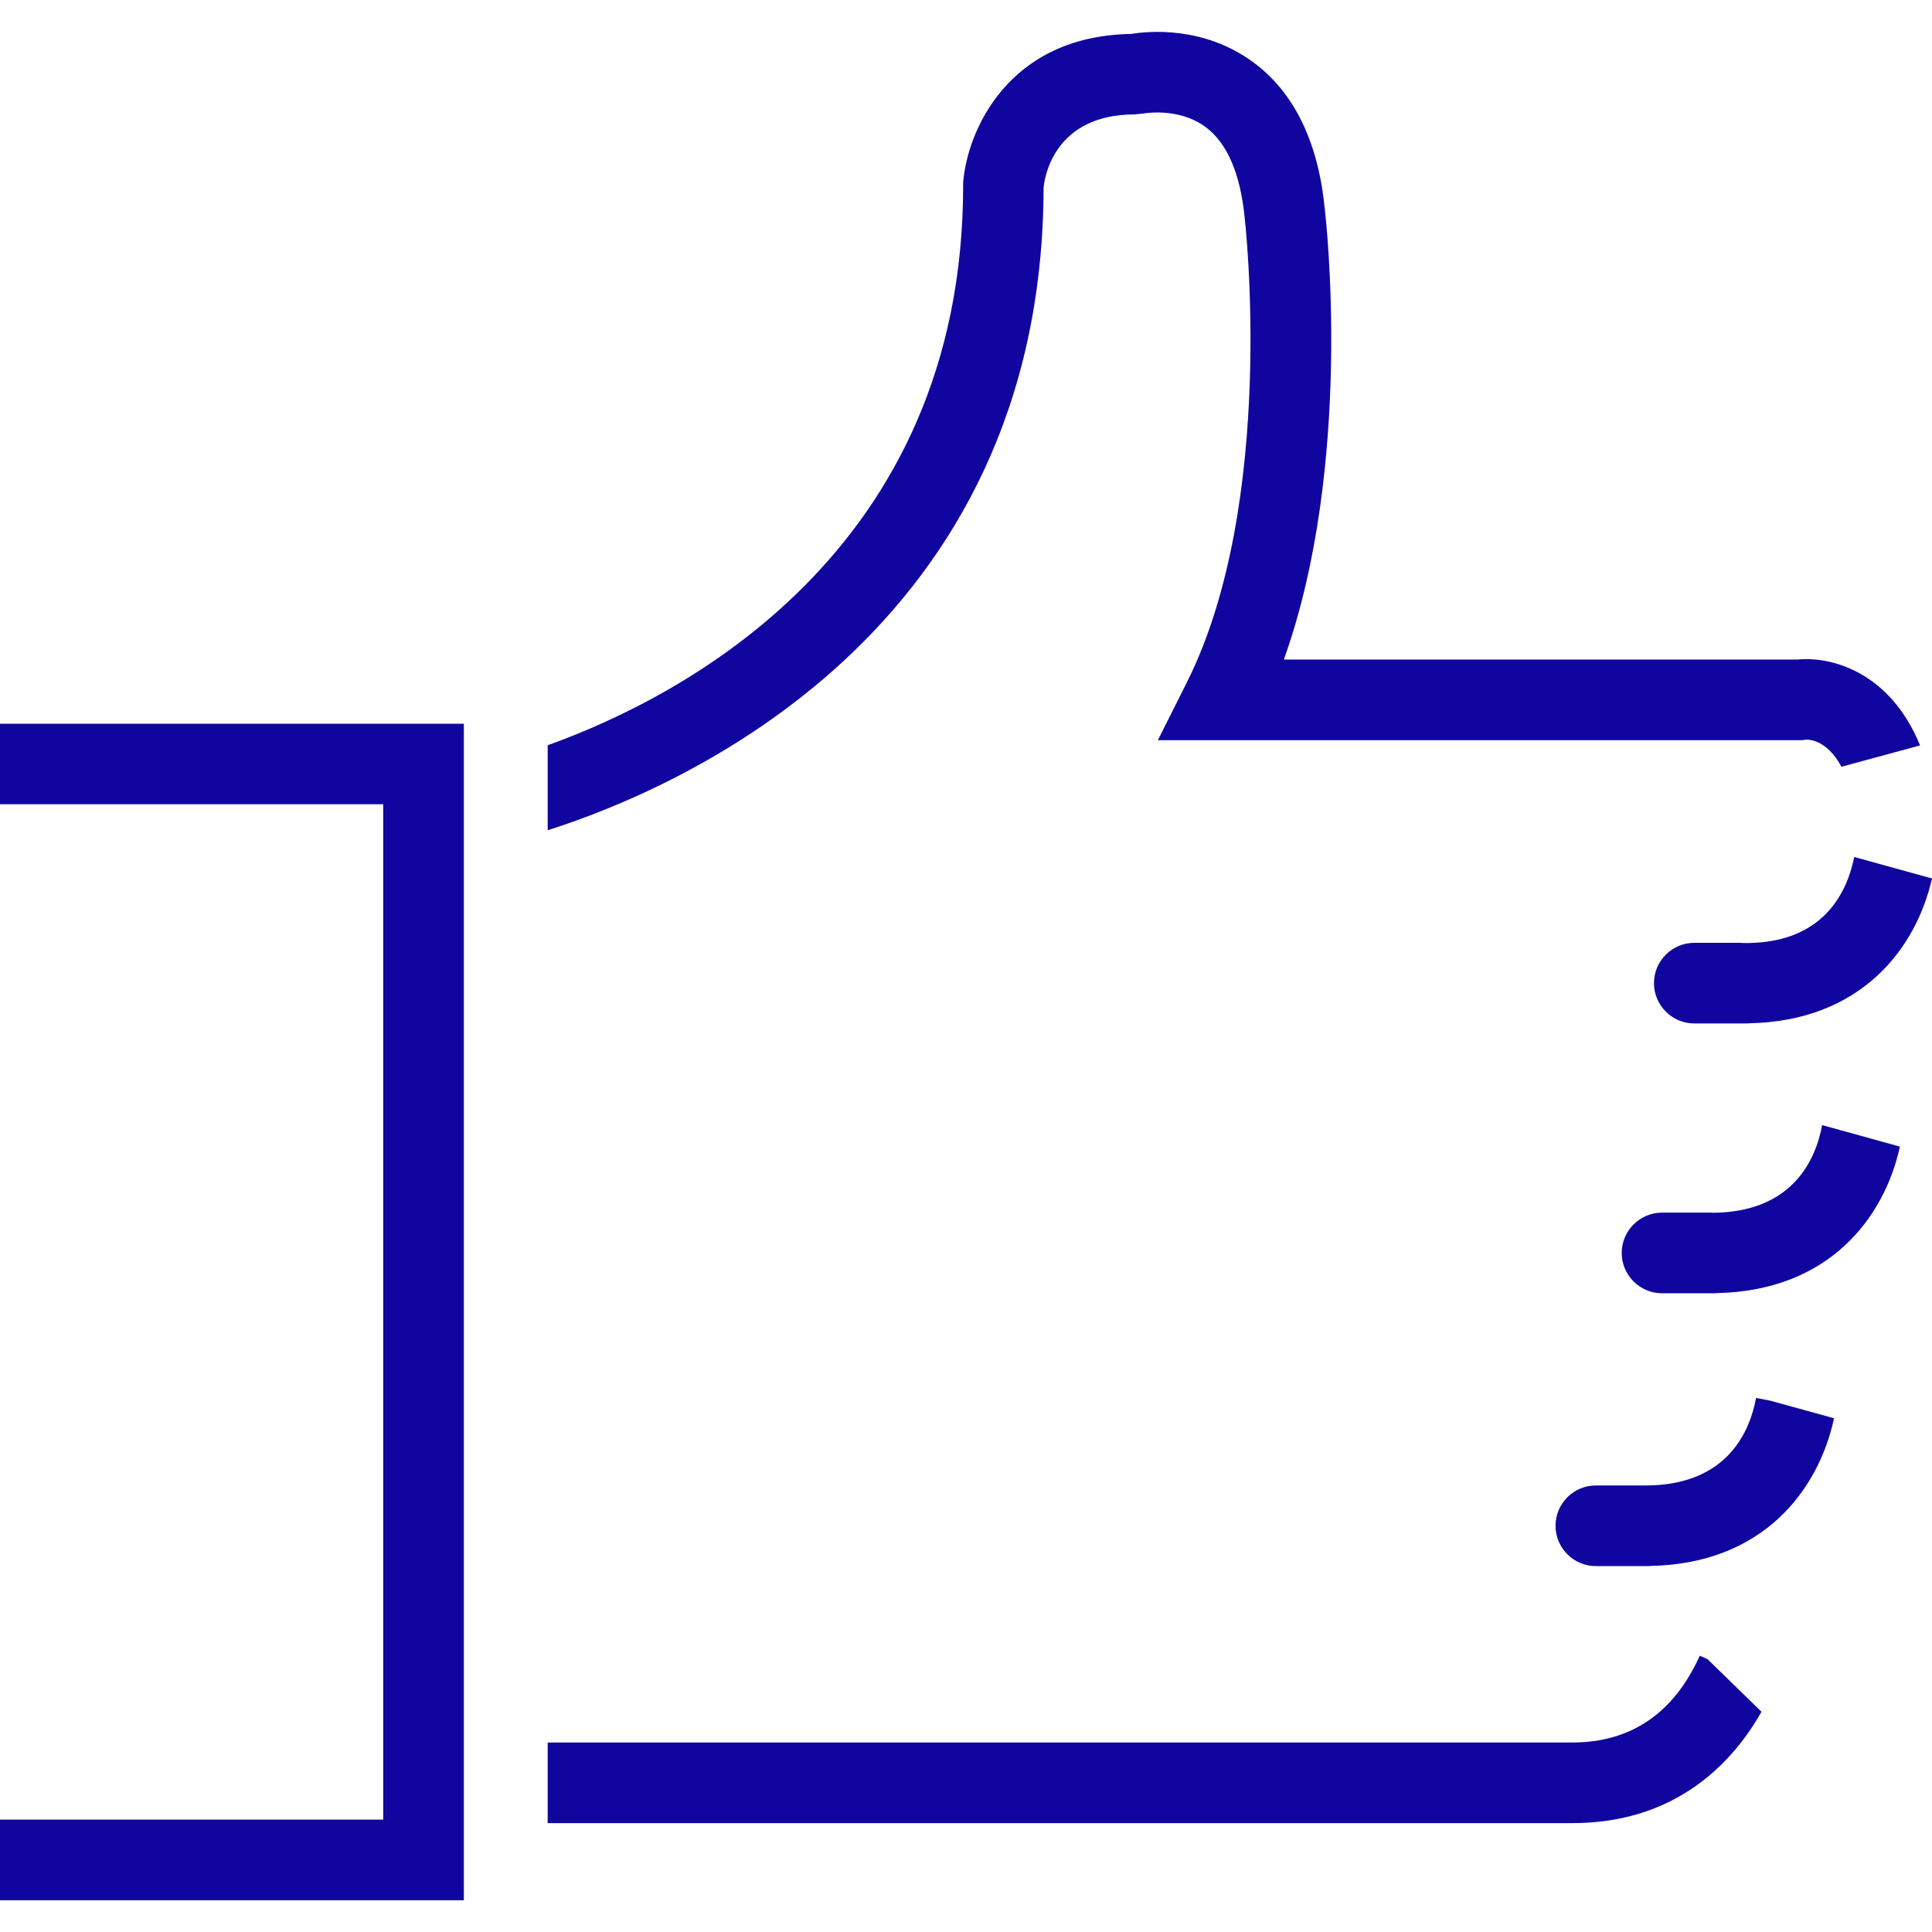<?xml version="1.0" encoding="UTF-8"?><svg id="a" xmlns="http://www.w3.org/2000/svg" viewBox="0 0 115 115"><path d="M62.12,11.15c.07-.71.7-4.34,5.43-4.34l.49-.05s2.1-.4,3.72.8c1.29.96,2.07,2.77,2.33,5.42.02.17,1.92,16.91-3.43,27.61l-1.74,3.47h38.35s.19-.03.19-.03c.22-.02,1.28,0,2.15,1.61l4.68-1.27c-1.83-4.47-5.41-5.31-7.29-5.11h-30.58c4.16-11.62,2.51-26.16,2.44-26.79-.39-4.04-1.84-7-4.31-8.8-2.93-2.13-6.2-1.82-7.22-1.65-7.36.12-9.76,5.82-10,8.84v.19c-.01,21.87-16.86,30.49-24.73,33.31v5.06c7.87-2.5,29.46-11.8,29.52-38.26" fill="#10069f" stroke-width="0"/><path d="M101.93,72.18h-3c-1.32,0-2.4,1.08-2.4,2.4s1.08,2.4,2.4,2.4h3.15s.06-.01.09-.01c6.67-.12,9.99-4.46,10.92-8.72l-4.63-1.28c-.36,1.96-1.68,5.2-6.55,5.22" fill="#10069f" stroke-width="0"/><path d="M104.53,83.2c-.36,1.96-1.68,5.2-6.54,5.22h-3c-1.32,0-2.4,1.08-2.4,2.4s1.08,2.4,2.4,2.4h3.15s.06-.01.09-.01c6.72-.12,10.02-4.52,10.94-8.79l-3.81-1.05-.84-.16Z" fill="#10069f" stroke-width="0"/><path d="M101.18,98.55c-1.55,3.43-4.1,5.17-7.59,5.17h-60.99v4.8h60.99c6.25,0,9.6-3.69,11.26-6.63l-3.21-3.13-.45-.2Z" fill="#10069f" stroke-width="0"/><path d="M103.66,56.12h-2.81c-1.32,0-2.4,1.08-2.4,2.4s1.08,2.4,2.4,2.4h3.15s.06-.01.1-.01c6.63-.12,9.94-4.4,10.9-8.62l-4.63-1.28c-.4,1.99-1.76,5.24-6.72,5.12" fill="#10069f" stroke-width="0"/><polygon points="0 43.08 0 47.87 22.81 47.87 22.81 108.31 0 108.31 0 113.11 27.61 113.11 27.61 43.08 0 43.08" fill="#10069f" stroke-width="0"/></svg>